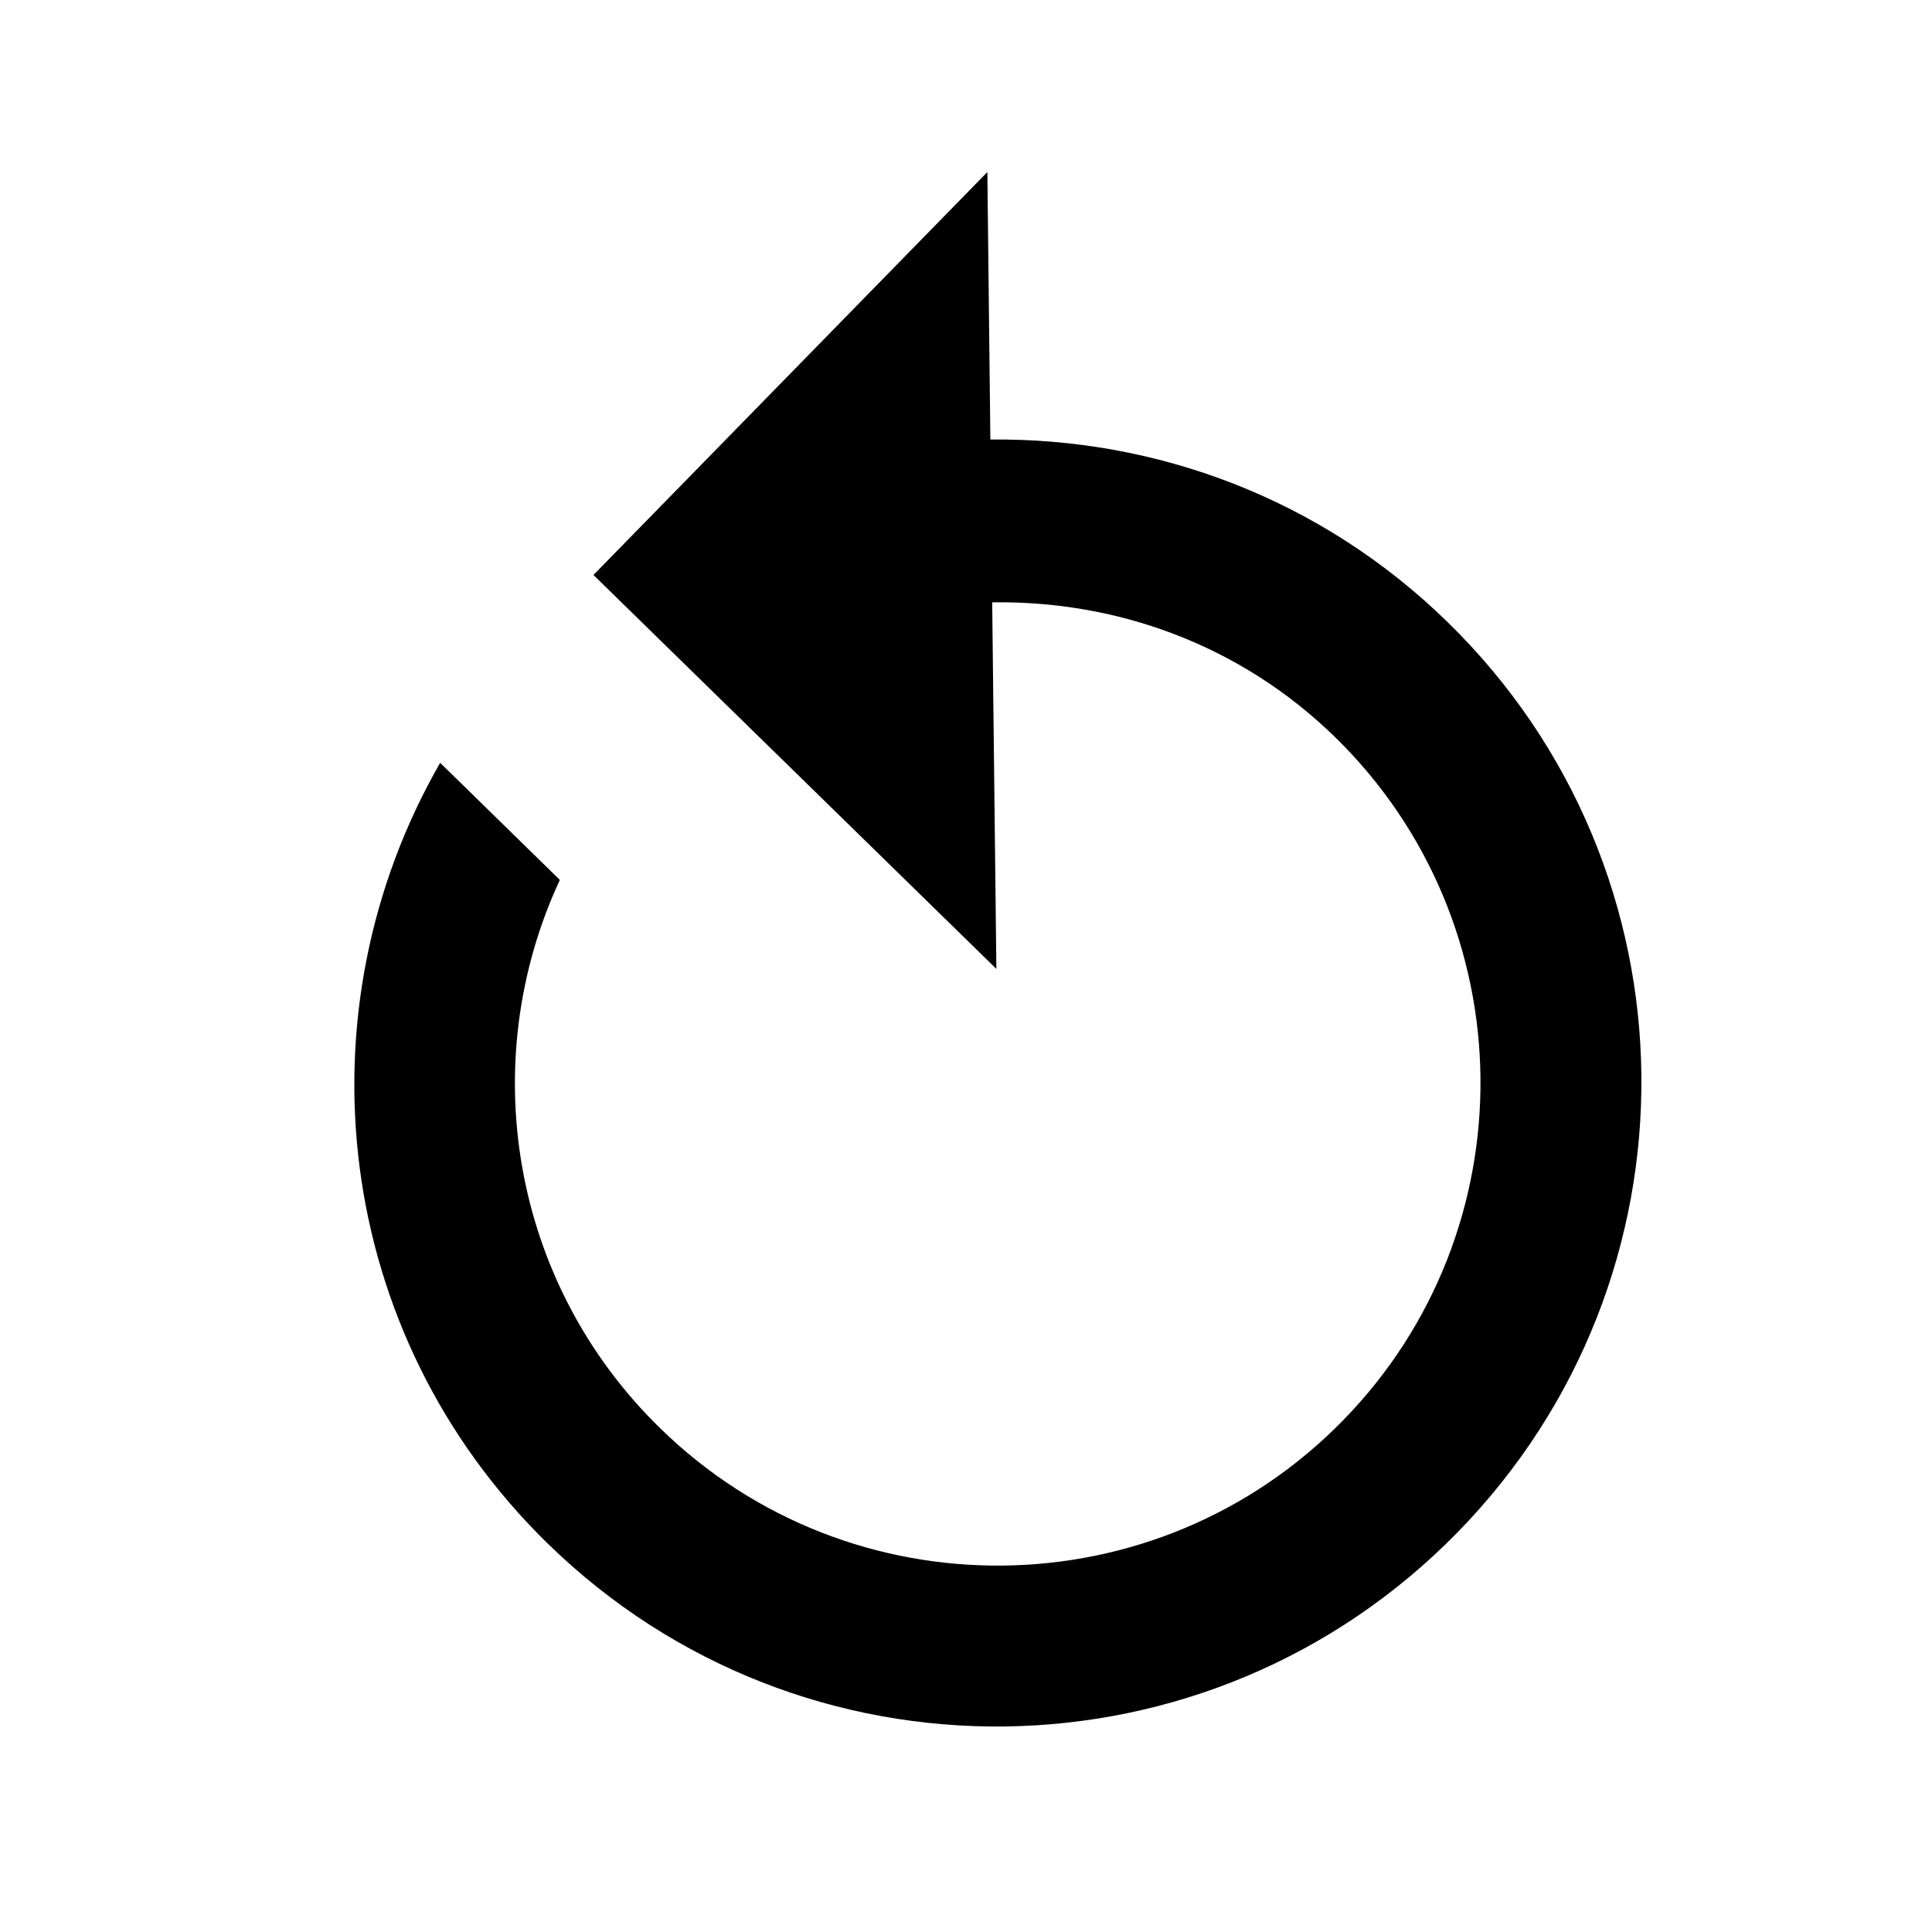 <?xml version="1.0" encoding="UTF-8"?>
<!DOCTYPE svg PUBLIC "-//W3C//DTD SVG 1.1//EN" "http://www.w3.org/Graphics/SVG/1.1/DTD/svg11.dtd">
<svg version="1.1" xmlns="http://www.w3.org/2000/svg" xmlns:xlink="http://www.w3.org/1999/xlink" x="0" y="0" width="18" height="18" viewBox="0, 0, 18, 18">
  <g id="Layer_1">
    <path d="M9.227,4.095 C10.765,4.078 12.304,4.639 13.489,5.798 C15.86,8.115 15.897,11.907 13.579,14.277 C11.262,16.647 7.47,16.695 5.1,14.378 C3.1,12.422 2.769,9.424 4.101,7.107 L5.216,8.198 C4.434,9.877 4.749,11.937 6.149,13.305 C7.924,15.041 10.777,15.009 12.512,13.234 C14.248,11.459 14.216,8.606 12.441,6.87 C11.551,6 10.395,5.594 9.244,5.612 L9.283,9.027 L5.529,5.357 L9.199,1.603 L9.227,4.095 z" fill="#000000"/>
  </g>
</svg>

